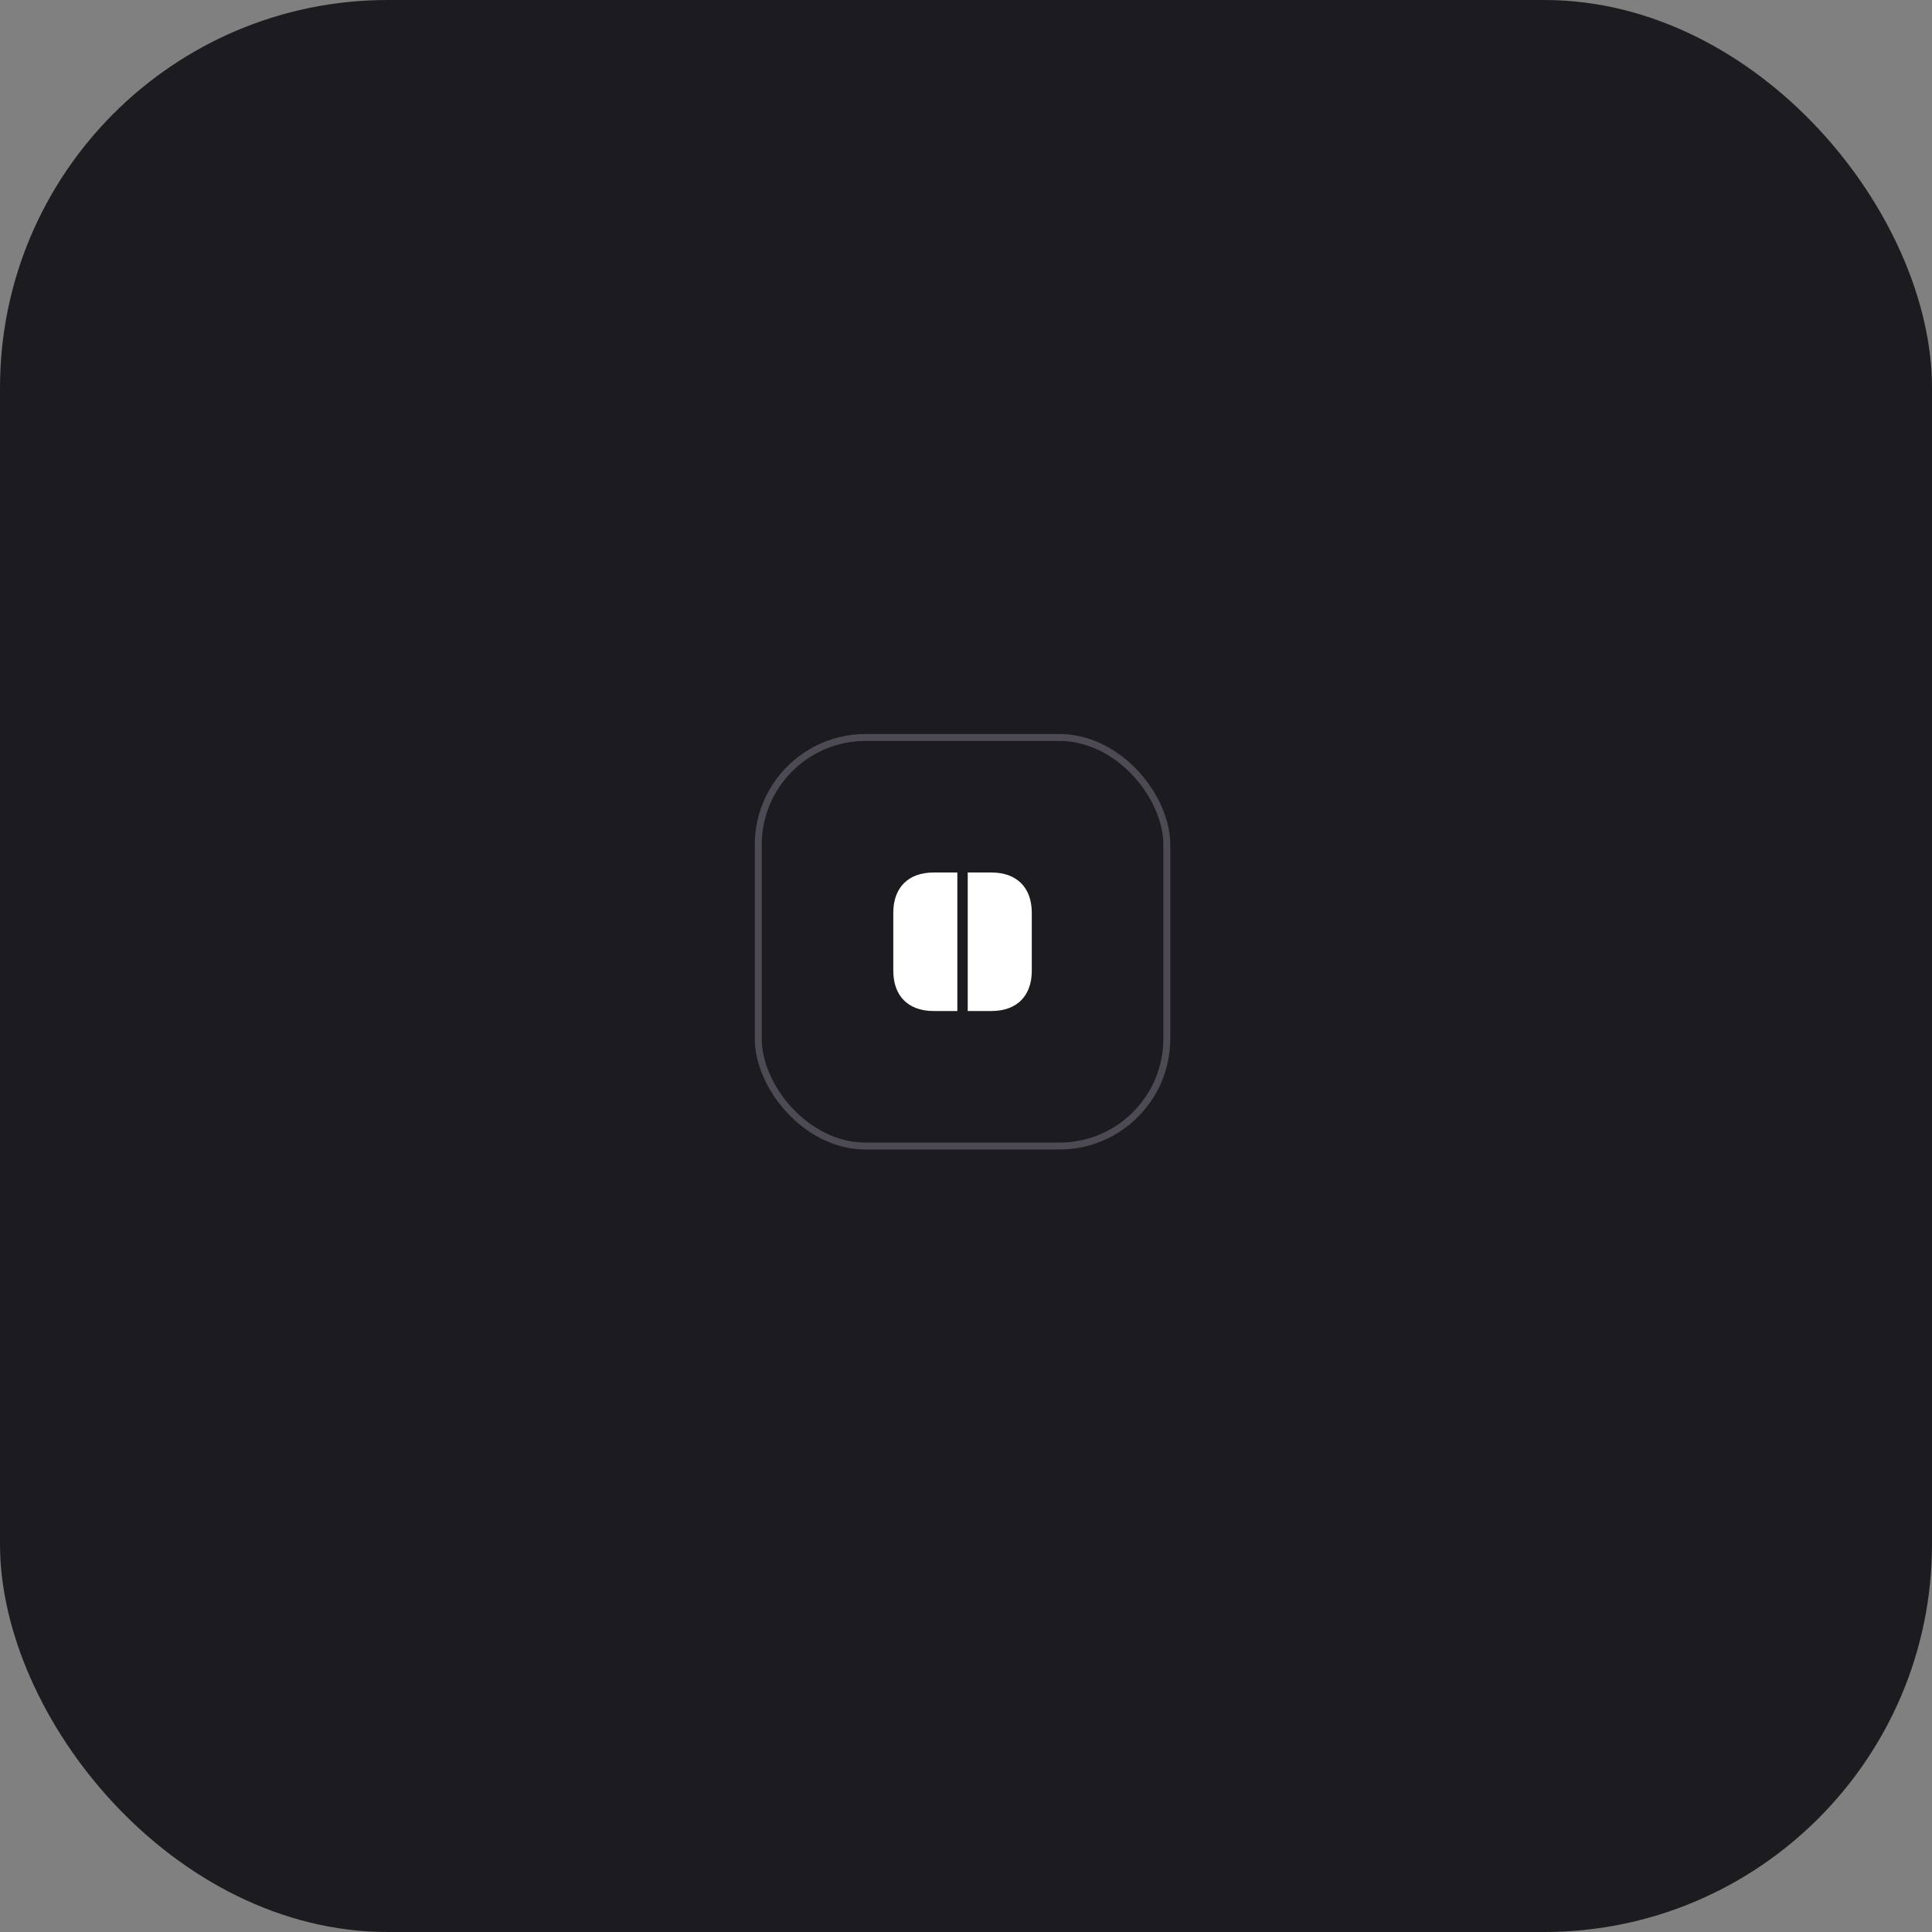 <svg xmlns="http://www.w3.org/2000/svg" width="279" height="279" viewBox="0 0 279 279" fill="none"><rect x="0" y="0" width="279" height="279" fill="#808080" stroke="none"/><rect width="279" height="279" rx="56" fill="#1C1B1F"></rect><rect x="109.5" y="106.5" width="59" height="59" rx="15.5" stroke="#4D4A54"></rect><path d="M149 131.81V140.19C149 143.83 146.83 146 143.19 146H139.75V126H143.19C146.83 126 149 128.17 149 131.81Z" fill="white"></path><path d="M138.25 126V146H134.81C131.17 146 129 143.83 129 140.19V131.81C129 128.17 131.17 126 134.81 126H138.25Z" fill="white"></path></svg>